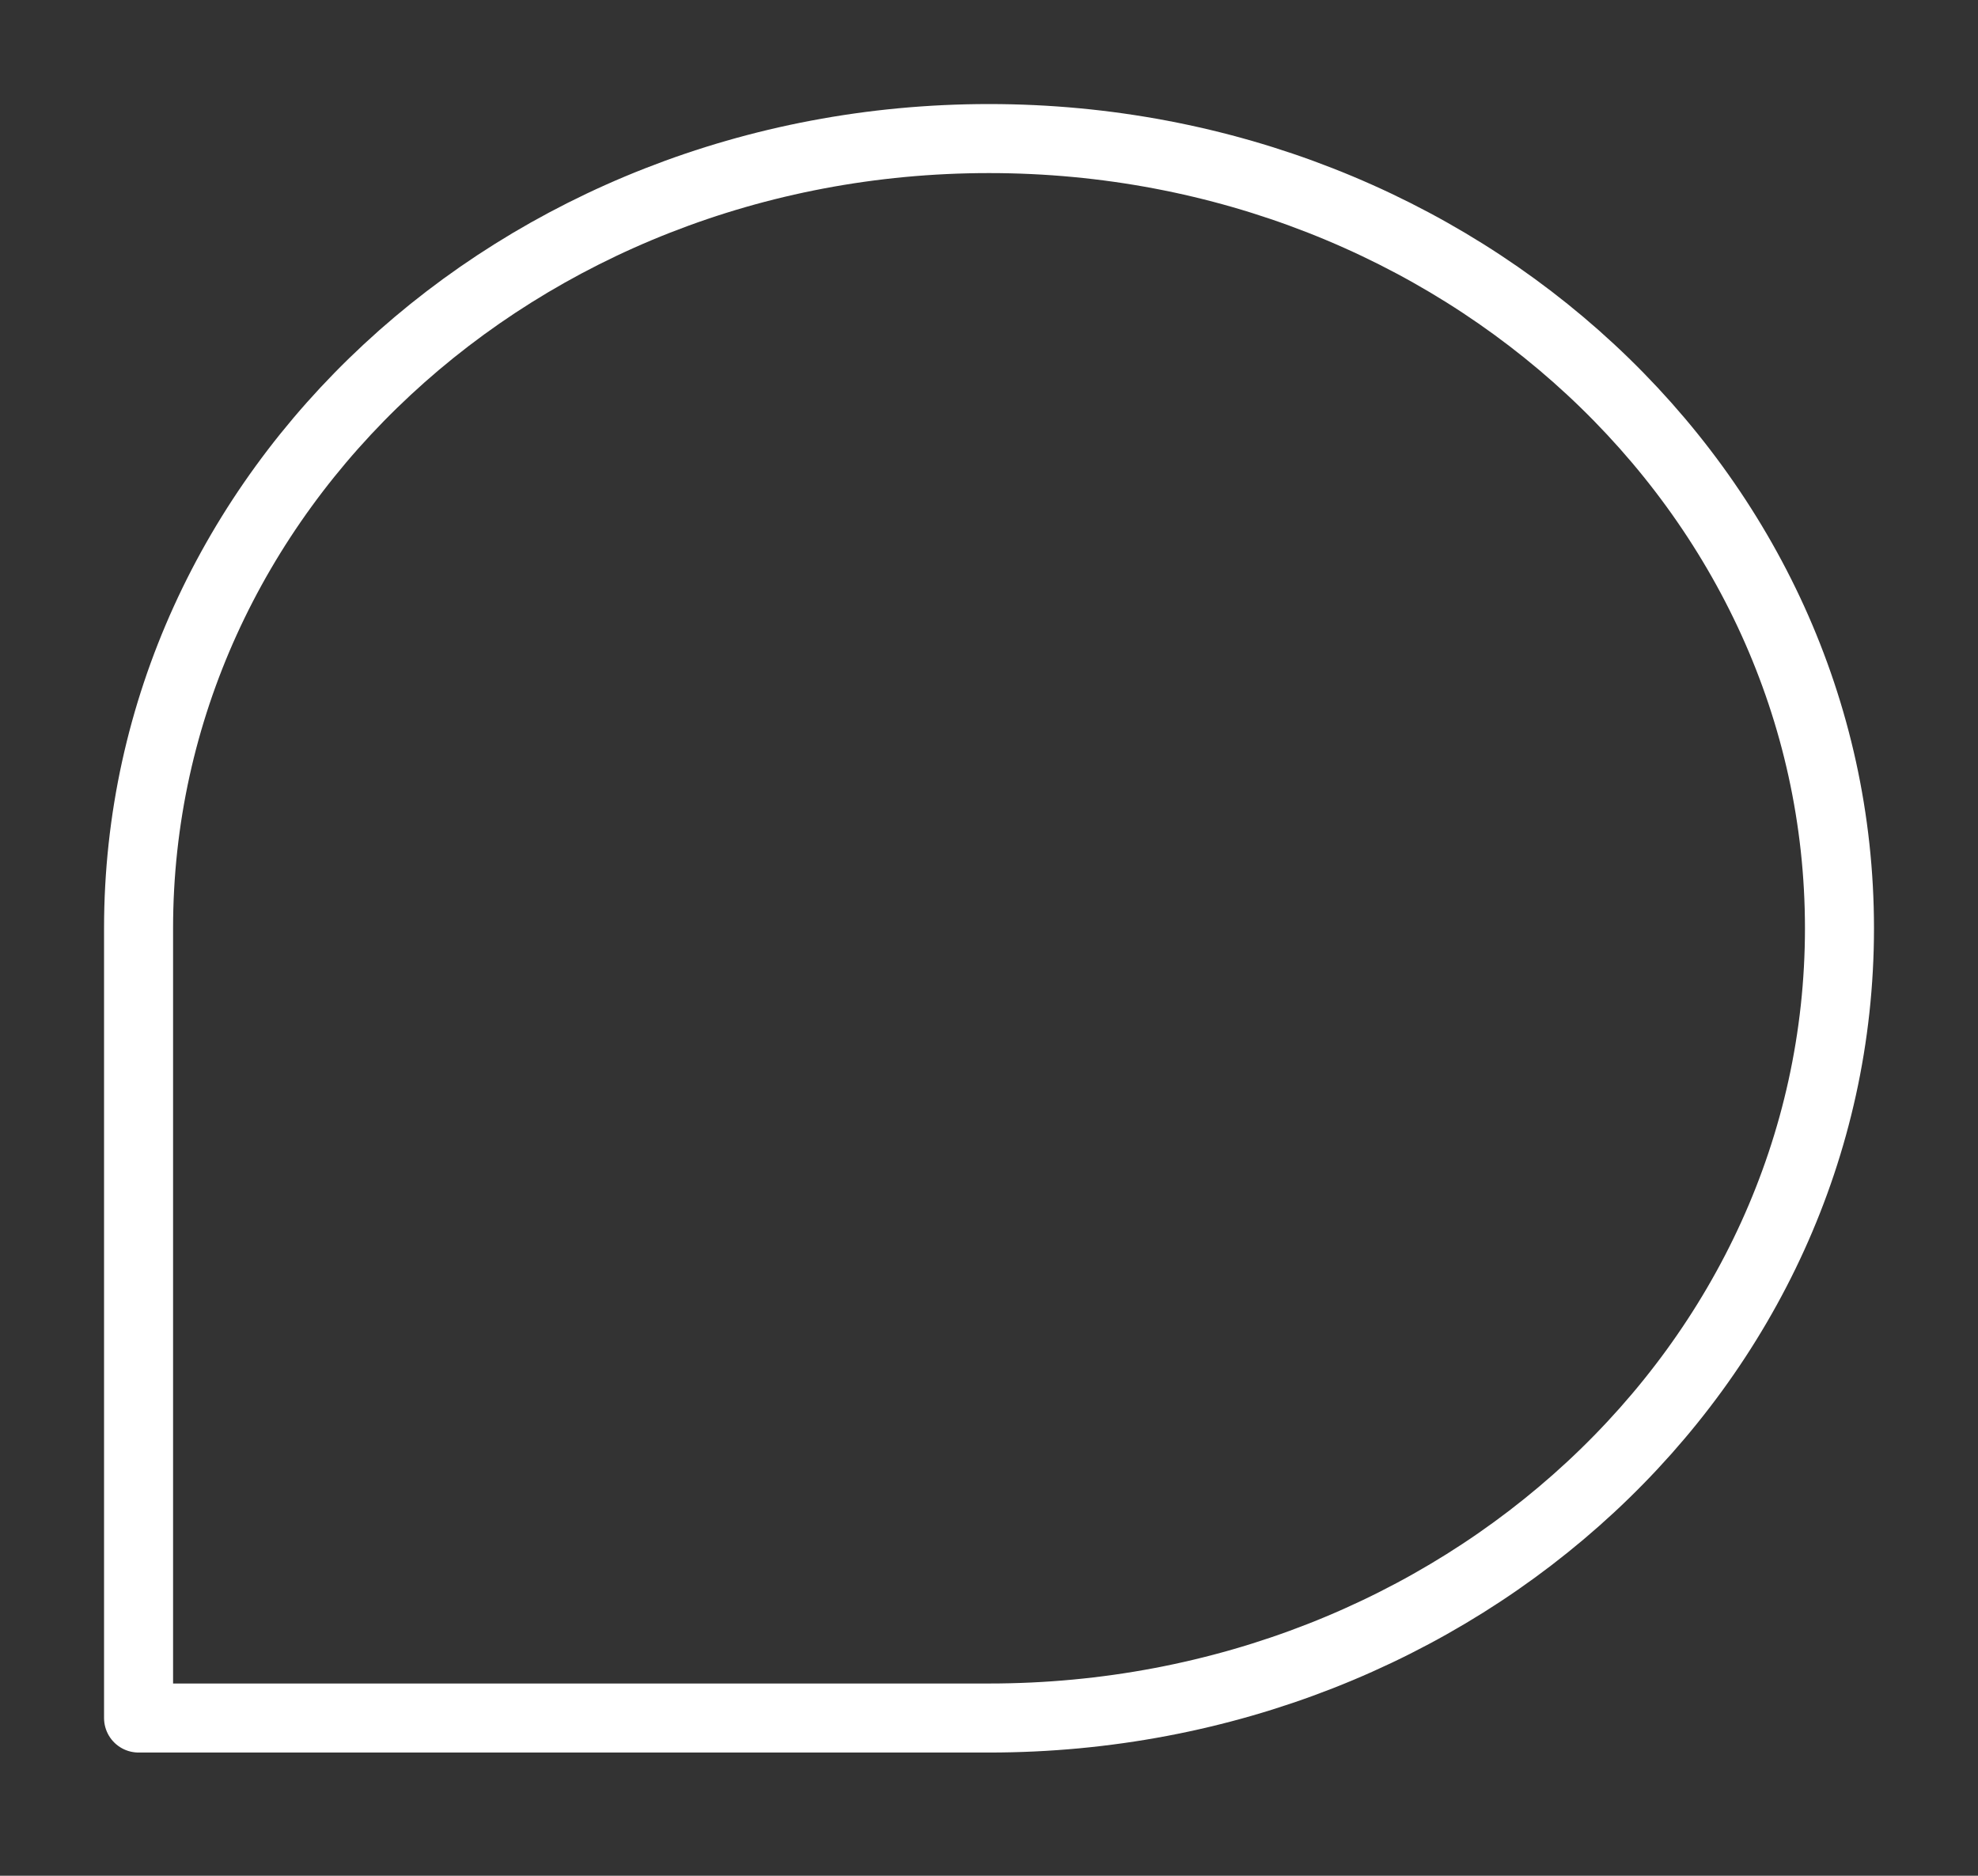 <?xml version="1.0" encoding="UTF-8"?> <svg xmlns="http://www.w3.org/2000/svg" width="58" height="55" viewBox="0 0 58 55" fill="none"><rect x="0" y="0" width="58" height="55" fill="#333333" stroke="none"/> <path d="M29 50.375H4.063V27.219C4.063 14.406 15.201 4.063 29 4.063C42.799 4.063 53.938 14.406 53.938 27.219C53.938 40.032 42.799 50.375 29 50.375Z" stroke="white" stroke-width="2.024" stroke-linecap="round" stroke-linejoin="round"></path> </svg> 